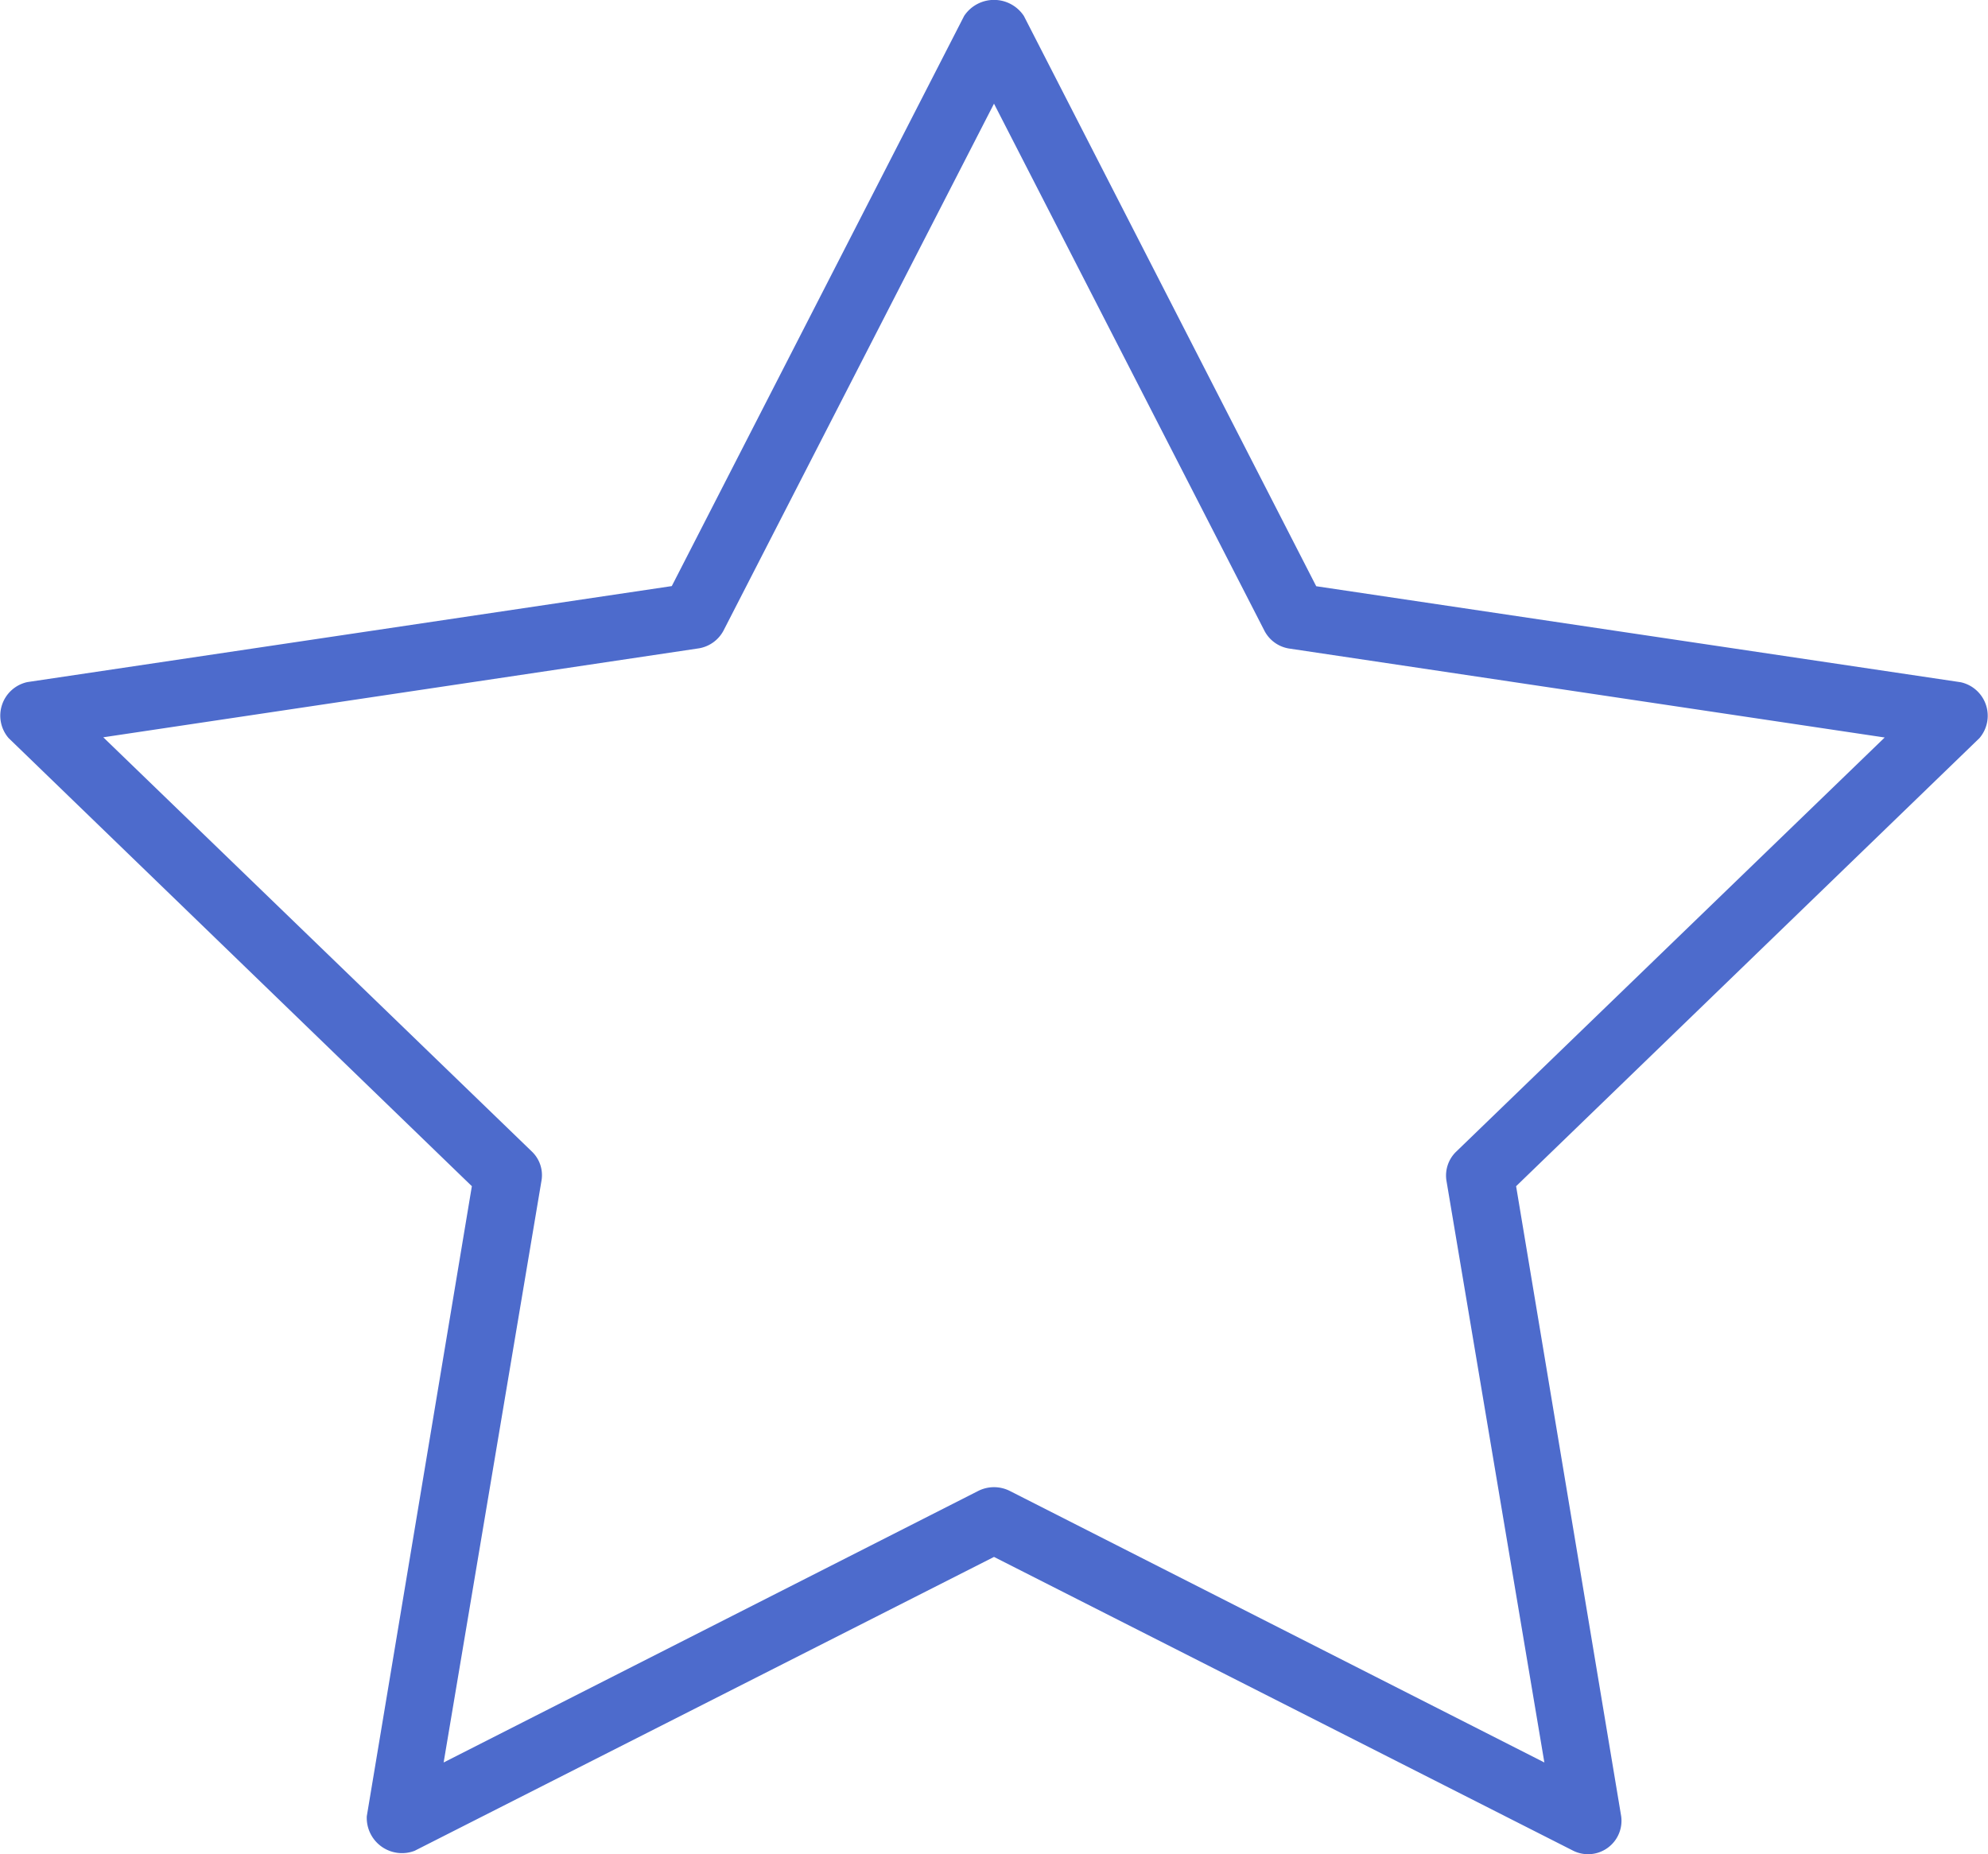 <svg xmlns="http://www.w3.org/2000/svg" width="59.94" height="55.917" viewBox="0 0 59.94 55.917"><path id="np_star_748542_000000" d="M68.91,76.812l-3.168-19L79.711,44.3a1.035,1.035,0,0,0-.566-1.687l-19.43-2.895L50.9,22.519a1.08,1.08,0,0,0-1.8,0L40.285,39.714l-19.43,2.895a1.036,1.036,0,0,0-.566,1.688L34.257,57.812l-3.168,19a1.063,1.063,0,0,0,1.441,1.043L50,68.992l17.469,8.863a1.008,1.008,0,0,0,1.441-1.043Zm-2.316-1.621L50.473,67a1.059,1.059,0,0,0-.945,0L33.406,75.191l2.953-17.562a.984.984,0,0,0-.285-.855l-12.93-12.5,17.965-2.684a1.034,1.034,0,0,0,.734-.531L50,25.165l8.156,15.9a1.016,1.016,0,0,0,.734.531l17.965,2.684-12.93,12.5a1,1,0,0,0-.285.855Z" transform="translate(-20.03 -22.039)" fill="#4d6bcc"></path></svg>